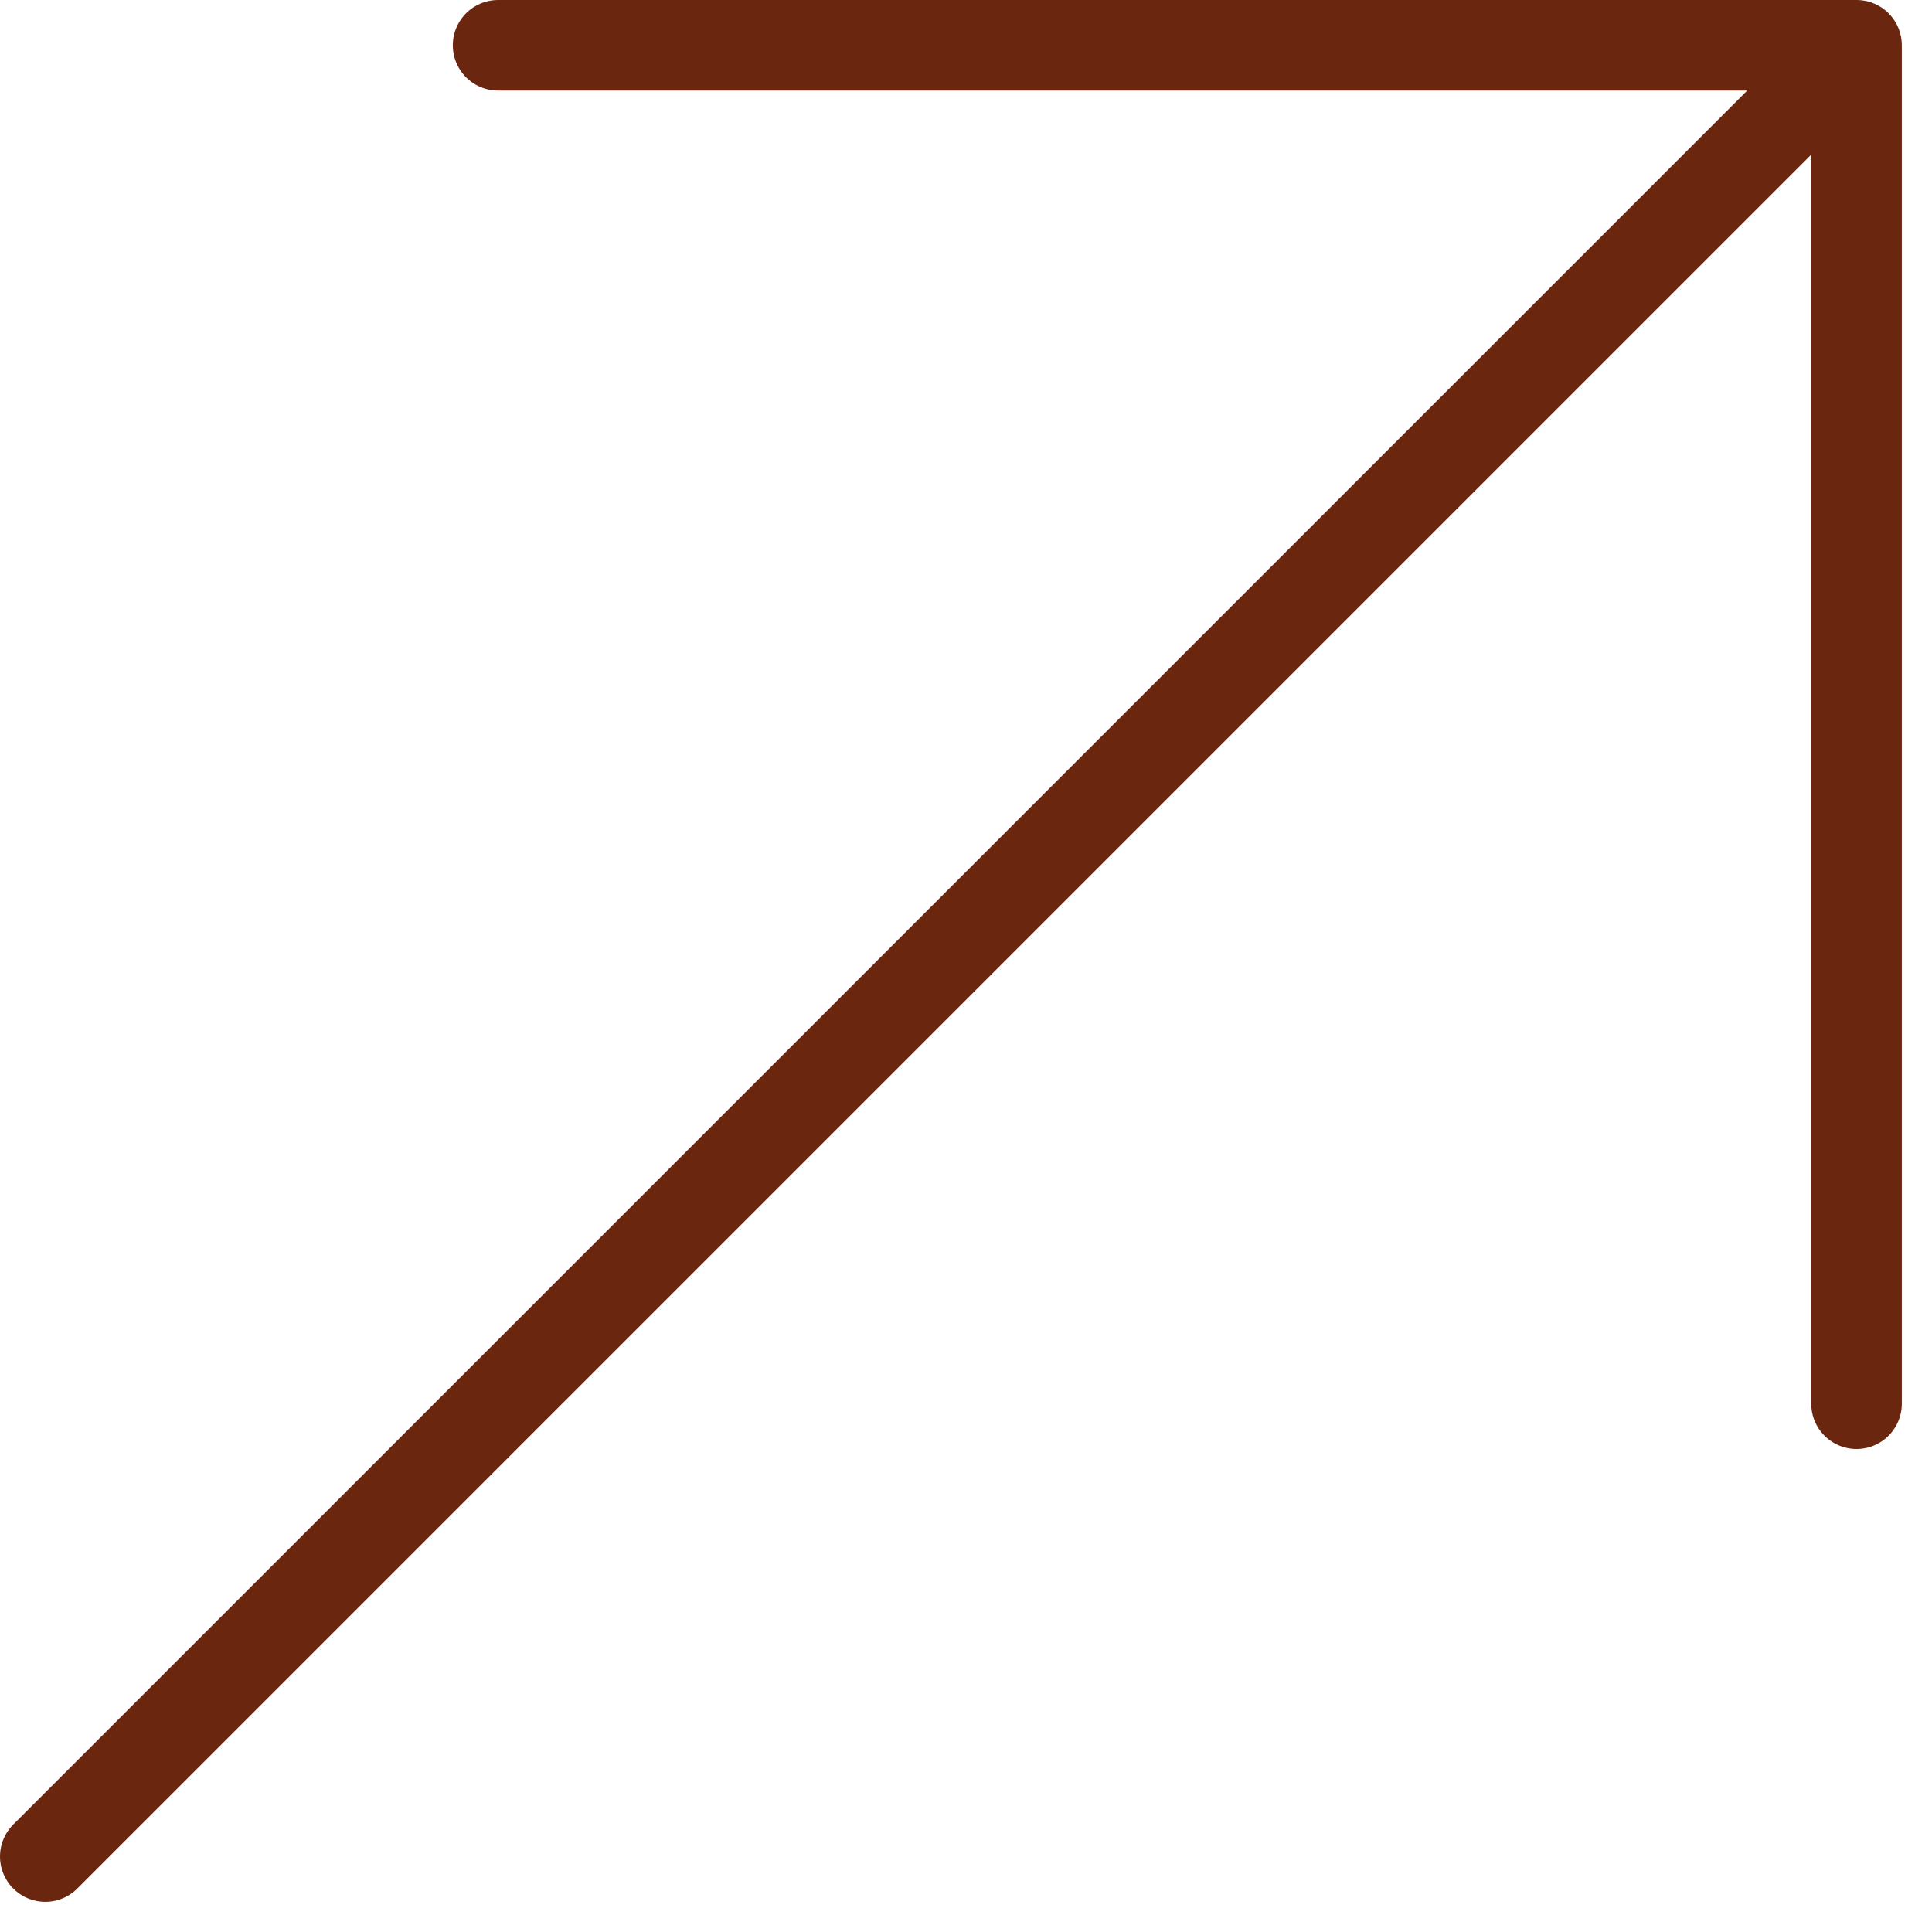 <?xml version="1.0" encoding="UTF-8"?> <svg xmlns="http://www.w3.org/2000/svg" width="32" height="32" viewBox="0 0 32 32" fill="none"><path d="M0.75 30.75L30.75 0.75M30.75 0.75H8.25M30.75 0.75V23.25" stroke="#6B260F" stroke-width="1.5" stroke-linecap="round" stroke-linejoin="round"></path></svg> 